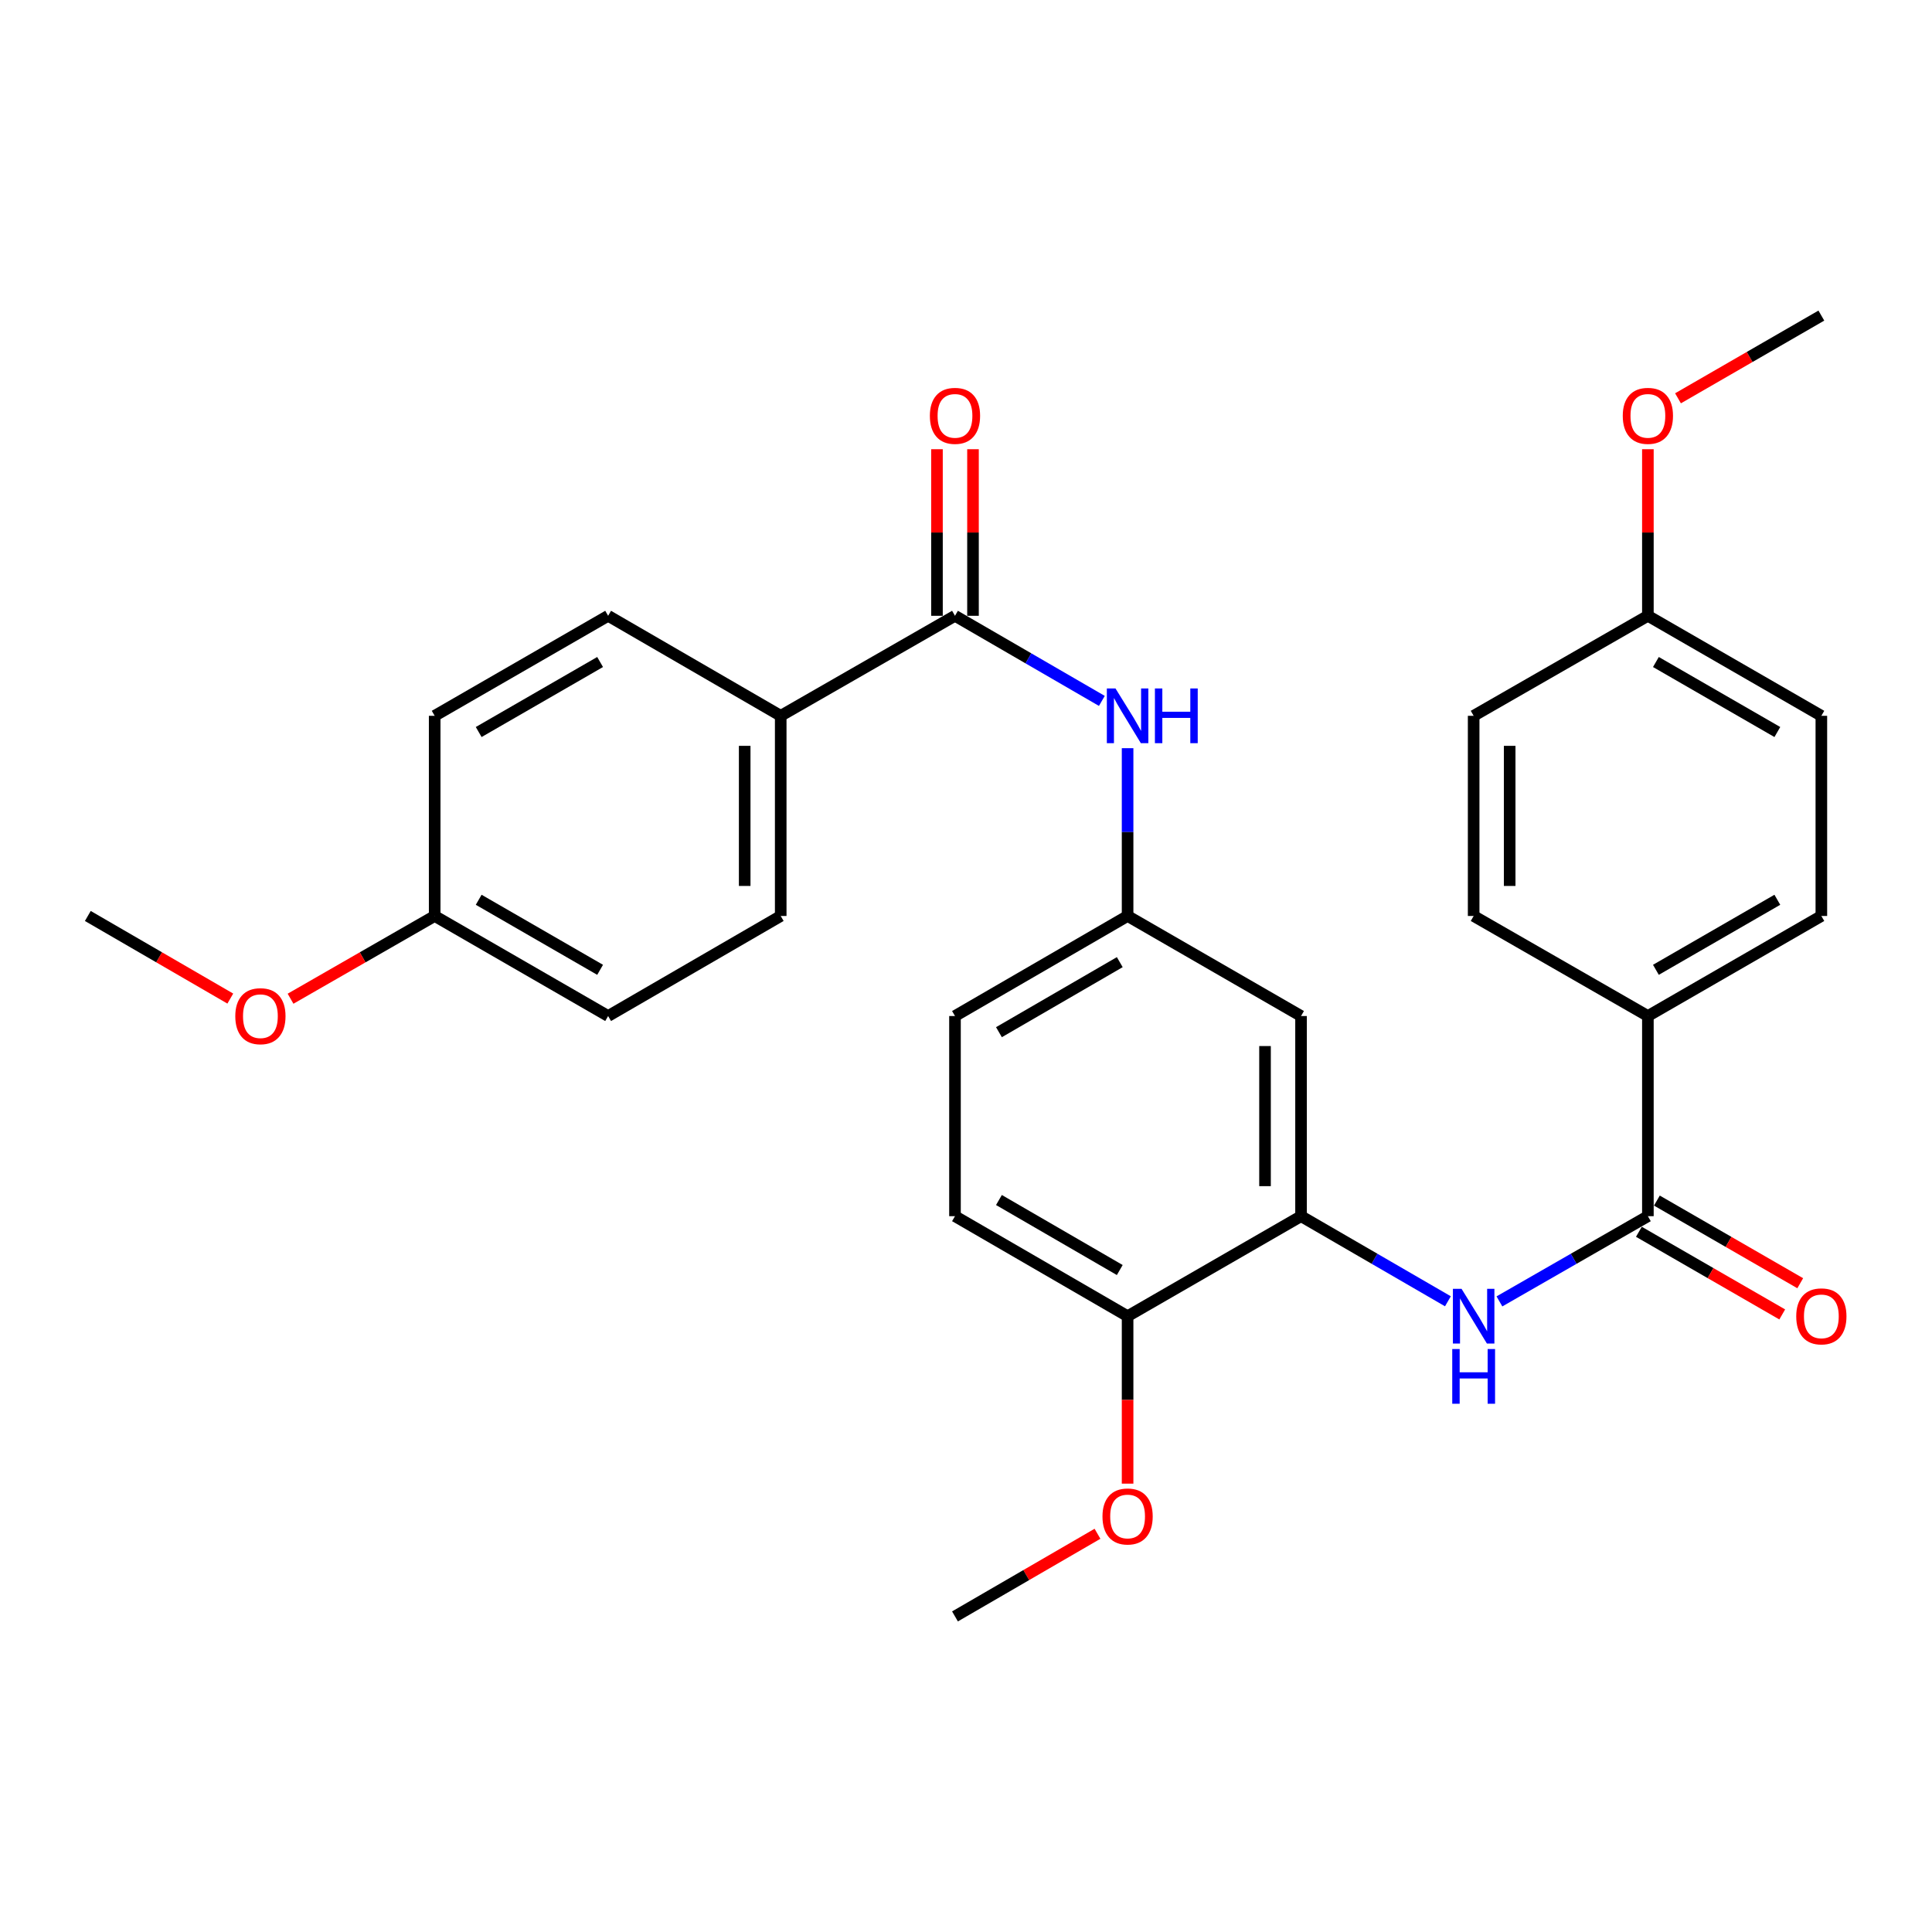<?xml version='1.0' encoding='iso-8859-1'?>
<svg version='1.1' baseProfile='full'
              xmlns='http://www.w3.org/2000/svg'
                      xmlns:rdkit='http://www.rdkit.org/xml'
                      xmlns:xlink='http://www.w3.org/1999/xlink'
                  xml:space='preserve'
width='1000px' height='1000px' viewBox='0 0 1000 1000'>
<!-- END OF HEADER -->
<rect style='opacity:1.0;fill:#FFFFFF;stroke:none' width='1000' height='1000' x='0' y='0'> </rect>
<path class='bond-0' d='M 852.942,629.492 L 814.521,651.549' style='fill:none;fill-rule:evenodd;stroke:#000000;stroke-width:6px;stroke-linecap:butt;stroke-linejoin:miter;stroke-opacity:1' />
<path class='bond-0' d='M 814.521,651.549 L 776.1,673.605' style='fill:none;fill-rule:evenodd;stroke:#0000FF;stroke-width:6px;stroke-linecap:butt;stroke-linejoin:miter;stroke-opacity:1' />
<path class='bond-5' d='M 852.942,629.492 L 852.942,525.896' style='fill:none;fill-rule:evenodd;stroke:#000000;stroke-width:6px;stroke-linecap:butt;stroke-linejoin:miter;stroke-opacity:1' />
<path class='bond-9' d='M 848.285,637.568 L 885.383,658.959' style='fill:none;fill-rule:evenodd;stroke:#000000;stroke-width:6px;stroke-linecap:butt;stroke-linejoin:miter;stroke-opacity:1' />
<path class='bond-9' d='M 885.383,658.959 L 922.481,680.35' style='fill:none;fill-rule:evenodd;stroke:#FF0000;stroke-width:6px;stroke-linecap:butt;stroke-linejoin:miter;stroke-opacity:1' />
<path class='bond-9' d='M 857.599,621.415 L 894.697,642.806' style='fill:none;fill-rule:evenodd;stroke:#000000;stroke-width:6px;stroke-linecap:butt;stroke-linejoin:miter;stroke-opacity:1' />
<path class='bond-9' d='M 894.697,642.806 L 931.795,664.197' style='fill:none;fill-rule:evenodd;stroke:#FF0000;stroke-width:6px;stroke-linecap:butt;stroke-linejoin:miter;stroke-opacity:1' />
<path class='bond-2' d='M 749.439,673.544 L 711.429,651.518' style='fill:none;fill-rule:evenodd;stroke:#0000FF;stroke-width:6px;stroke-linecap:butt;stroke-linejoin:miter;stroke-opacity:1' />
<path class='bond-2' d='M 711.429,651.518 L 673.418,629.492' style='fill:none;fill-rule:evenodd;stroke:#000000;stroke-width:6px;stroke-linecap:butt;stroke-linejoin:miter;stroke-opacity:1' />
<path class='bond-1' d='M 494.299,318.736 L 532.309,340.763' style='fill:none;fill-rule:evenodd;stroke:#000000;stroke-width:6px;stroke-linecap:butt;stroke-linejoin:miter;stroke-opacity:1' />
<path class='bond-1' d='M 532.309,340.763 L 570.32,362.789' style='fill:none;fill-rule:evenodd;stroke:#0000FF;stroke-width:6px;stroke-linecap:butt;stroke-linejoin:miter;stroke-opacity:1' />
<path class='bond-6' d='M 494.299,318.736 L 404.097,370.508' style='fill:none;fill-rule:evenodd;stroke:#000000;stroke-width:6px;stroke-linecap:butt;stroke-linejoin:miter;stroke-opacity:1' />
<path class='bond-10' d='M 503.622,318.736 L 503.622,275.624' style='fill:none;fill-rule:evenodd;stroke:#000000;stroke-width:6px;stroke-linecap:butt;stroke-linejoin:miter;stroke-opacity:1' />
<path class='bond-10' d='M 503.622,275.624 L 503.622,232.511' style='fill:none;fill-rule:evenodd;stroke:#FF0000;stroke-width:6px;stroke-linecap:butt;stroke-linejoin:miter;stroke-opacity:1' />
<path class='bond-10' d='M 484.976,318.736 L 484.976,275.624' style='fill:none;fill-rule:evenodd;stroke:#000000;stroke-width:6px;stroke-linecap:butt;stroke-linejoin:miter;stroke-opacity:1' />
<path class='bond-10' d='M 484.976,275.624 L 484.976,232.511' style='fill:none;fill-rule:evenodd;stroke:#FF0000;stroke-width:6px;stroke-linecap:butt;stroke-linejoin:miter;stroke-opacity:1' />
<path class='bond-4' d='M 673.418,629.492 L 673.418,525.896' style='fill:none;fill-rule:evenodd;stroke:#000000;stroke-width:6px;stroke-linecap:butt;stroke-linejoin:miter;stroke-opacity:1' />
<path class='bond-4' d='M 654.773,613.952 L 654.773,541.436' style='fill:none;fill-rule:evenodd;stroke:#000000;stroke-width:6px;stroke-linecap:butt;stroke-linejoin:miter;stroke-opacity:1' />
<path class='bond-8' d='M 673.418,629.492 L 583.641,681.264' style='fill:none;fill-rule:evenodd;stroke:#000000;stroke-width:6px;stroke-linecap:butt;stroke-linejoin:miter;stroke-opacity:1' />
<path class='bond-3' d='M 583.641,387.258 L 583.641,430.681' style='fill:none;fill-rule:evenodd;stroke:#0000FF;stroke-width:6px;stroke-linecap:butt;stroke-linejoin:miter;stroke-opacity:1' />
<path class='bond-3' d='M 583.641,430.681 L 583.641,474.104' style='fill:none;fill-rule:evenodd;stroke:#000000;stroke-width:6px;stroke-linecap:butt;stroke-linejoin:miter;stroke-opacity:1' />
<path class='bond-7' d='M 673.418,525.896 L 583.641,474.104' style='fill:none;fill-rule:evenodd;stroke:#000000;stroke-width:6px;stroke-linecap:butt;stroke-linejoin:miter;stroke-opacity:1' />
<path class='bond-13' d='M 852.942,525.896 L 942.729,474.104' style='fill:none;fill-rule:evenodd;stroke:#000000;stroke-width:6px;stroke-linecap:butt;stroke-linejoin:miter;stroke-opacity:1' />
<path class='bond-13' d='M 857.093,501.976 L 919.945,465.722' style='fill:none;fill-rule:evenodd;stroke:#000000;stroke-width:6px;stroke-linecap:butt;stroke-linejoin:miter;stroke-opacity:1' />
<path class='bond-14' d='M 852.942,525.896 L 762.761,474.104' style='fill:none;fill-rule:evenodd;stroke:#000000;stroke-width:6px;stroke-linecap:butt;stroke-linejoin:miter;stroke-opacity:1' />
<path class='bond-11' d='M 404.097,370.508 L 404.097,474.104' style='fill:none;fill-rule:evenodd;stroke:#000000;stroke-width:6px;stroke-linecap:butt;stroke-linejoin:miter;stroke-opacity:1' />
<path class='bond-11' d='M 385.452,386.048 L 385.452,458.564' style='fill:none;fill-rule:evenodd;stroke:#000000;stroke-width:6px;stroke-linecap:butt;stroke-linejoin:miter;stroke-opacity:1' />
<path class='bond-12' d='M 404.097,370.508 L 314.765,318.736' style='fill:none;fill-rule:evenodd;stroke:#000000;stroke-width:6px;stroke-linecap:butt;stroke-linejoin:miter;stroke-opacity:1' />
<path class='bond-30' d='M 583.641,474.104 L 494.299,525.896' style='fill:none;fill-rule:evenodd;stroke:#000000;stroke-width:6px;stroke-linecap:butt;stroke-linejoin:miter;stroke-opacity:1' />
<path class='bond-30' d='M 579.591,498.003 L 517.052,534.258' style='fill:none;fill-rule:evenodd;stroke:#000000;stroke-width:6px;stroke-linecap:butt;stroke-linejoin:miter;stroke-opacity:1' />
<path class='bond-15' d='M 583.641,681.264 L 494.299,629.492' style='fill:none;fill-rule:evenodd;stroke:#000000;stroke-width:6px;stroke-linecap:butt;stroke-linejoin:miter;stroke-opacity:1' />
<path class='bond-15' d='M 579.588,657.365 L 517.049,621.125' style='fill:none;fill-rule:evenodd;stroke:#000000;stroke-width:6px;stroke-linecap:butt;stroke-linejoin:miter;stroke-opacity:1' />
<path class='bond-23' d='M 583.641,681.264 L 583.641,724.596' style='fill:none;fill-rule:evenodd;stroke:#000000;stroke-width:6px;stroke-linecap:butt;stroke-linejoin:miter;stroke-opacity:1' />
<path class='bond-23' d='M 583.641,724.596 L 583.641,767.929' style='fill:none;fill-rule:evenodd;stroke:#FF0000;stroke-width:6px;stroke-linecap:butt;stroke-linejoin:miter;stroke-opacity:1' />
<path class='bond-19' d='M 404.097,474.104 L 314.765,525.896' style='fill:none;fill-rule:evenodd;stroke:#000000;stroke-width:6px;stroke-linecap:butt;stroke-linejoin:miter;stroke-opacity:1' />
<path class='bond-22' d='M 314.765,318.736 L 224.988,370.508' style='fill:none;fill-rule:evenodd;stroke:#000000;stroke-width:6px;stroke-linecap:butt;stroke-linejoin:miter;stroke-opacity:1' />
<path class='bond-22' d='M 310.613,342.654 L 247.769,378.895' style='fill:none;fill-rule:evenodd;stroke:#000000;stroke-width:6px;stroke-linecap:butt;stroke-linejoin:miter;stroke-opacity:1' />
<path class='bond-20' d='M 942.729,474.104 L 942.729,370.508' style='fill:none;fill-rule:evenodd;stroke:#000000;stroke-width:6px;stroke-linecap:butt;stroke-linejoin:miter;stroke-opacity:1' />
<path class='bond-21' d='M 762.761,474.104 L 762.761,370.508' style='fill:none;fill-rule:evenodd;stroke:#000000;stroke-width:6px;stroke-linecap:butt;stroke-linejoin:miter;stroke-opacity:1' />
<path class='bond-21' d='M 781.406,458.564 L 781.406,386.048' style='fill:none;fill-rule:evenodd;stroke:#000000;stroke-width:6px;stroke-linecap:butt;stroke-linejoin:miter;stroke-opacity:1' />
<path class='bond-16' d='M 494.299,629.492 L 494.299,525.896' style='fill:none;fill-rule:evenodd;stroke:#000000;stroke-width:6px;stroke-linecap:butt;stroke-linejoin:miter;stroke-opacity:1' />
<path class='bond-17' d='M 224.988,474.104 L 224.988,370.508' style='fill:none;fill-rule:evenodd;stroke:#000000;stroke-width:6px;stroke-linecap:butt;stroke-linejoin:miter;stroke-opacity:1' />
<path class='bond-24' d='M 224.988,474.104 L 187.687,495.521' style='fill:none;fill-rule:evenodd;stroke:#000000;stroke-width:6px;stroke-linecap:butt;stroke-linejoin:miter;stroke-opacity:1' />
<path class='bond-24' d='M 187.687,495.521 L 150.387,516.939' style='fill:none;fill-rule:evenodd;stroke:#FF0000;stroke-width:6px;stroke-linecap:butt;stroke-linejoin:miter;stroke-opacity:1' />
<path class='bond-31' d='M 224.988,474.104 L 314.765,525.896' style='fill:none;fill-rule:evenodd;stroke:#000000;stroke-width:6px;stroke-linecap:butt;stroke-linejoin:miter;stroke-opacity:1' />
<path class='bond-31' d='M 247.772,465.722 L 310.616,501.977' style='fill:none;fill-rule:evenodd;stroke:#000000;stroke-width:6px;stroke-linecap:butt;stroke-linejoin:miter;stroke-opacity:1' />
<path class='bond-18' d='M 852.942,318.736 L 762.761,370.508' style='fill:none;fill-rule:evenodd;stroke:#000000;stroke-width:6px;stroke-linecap:butt;stroke-linejoin:miter;stroke-opacity:1' />
<path class='bond-25' d='M 852.942,318.736 L 852.942,275.624' style='fill:none;fill-rule:evenodd;stroke:#000000;stroke-width:6px;stroke-linecap:butt;stroke-linejoin:miter;stroke-opacity:1' />
<path class='bond-25' d='M 852.942,275.624 L 852.942,232.511' style='fill:none;fill-rule:evenodd;stroke:#FF0000;stroke-width:6px;stroke-linecap:butt;stroke-linejoin:miter;stroke-opacity:1' />
<path class='bond-29' d='M 852.942,318.736 L 942.729,370.508' style='fill:none;fill-rule:evenodd;stroke:#000000;stroke-width:6px;stroke-linecap:butt;stroke-linejoin:miter;stroke-opacity:1' />
<path class='bond-29' d='M 857.096,342.655 L 919.948,378.895' style='fill:none;fill-rule:evenodd;stroke:#000000;stroke-width:6px;stroke-linecap:butt;stroke-linejoin:miter;stroke-opacity:1' />
<path class='bond-26' d='M 568.059,793.875 L 531.179,815.263' style='fill:none;fill-rule:evenodd;stroke:#FF0000;stroke-width:6px;stroke-linecap:butt;stroke-linejoin:miter;stroke-opacity:1' />
<path class='bond-26' d='M 531.179,815.263 L 494.299,836.652' style='fill:none;fill-rule:evenodd;stroke:#000000;stroke-width:6px;stroke-linecap:butt;stroke-linejoin:miter;stroke-opacity:1' />
<path class='bond-27' d='M 119.205,516.862 L 82.33,495.483' style='fill:none;fill-rule:evenodd;stroke:#FF0000;stroke-width:6px;stroke-linecap:butt;stroke-linejoin:miter;stroke-opacity:1' />
<path class='bond-27' d='M 82.33,495.483 L 45.455,474.104' style='fill:none;fill-rule:evenodd;stroke:#000000;stroke-width:6px;stroke-linecap:butt;stroke-linejoin:miter;stroke-opacity:1' />
<path class='bond-28' d='M 868.533,206.164 L 905.631,184.756' style='fill:none;fill-rule:evenodd;stroke:#FF0000;stroke-width:6px;stroke-linecap:butt;stroke-linejoin:miter;stroke-opacity:1' />
<path class='bond-28' d='M 905.631,184.756 L 942.729,163.348' style='fill:none;fill-rule:evenodd;stroke:#000000;stroke-width:6px;stroke-linecap:butt;stroke-linejoin:miter;stroke-opacity:1' />
<path  class='atom-1' d='M 756.501 667.104
L 765.781 682.104
Q 766.701 683.584, 768.181 686.264
Q 769.661 688.944, 769.741 689.104
L 769.741 667.104
L 773.501 667.104
L 773.501 695.424
L 769.621 695.424
L 759.661 679.024
Q 758.501 677.104, 757.261 674.904
Q 756.061 672.704, 755.701 672.024
L 755.701 695.424
L 752.021 695.424
L 752.021 667.104
L 756.501 667.104
' fill='#0000FF'/>
<path  class='atom-1' d='M 751.681 698.256
L 755.521 698.256
L 755.521 710.296
L 770.001 710.296
L 770.001 698.256
L 773.841 698.256
L 773.841 726.576
L 770.001 726.576
L 770.001 713.496
L 755.521 713.496
L 755.521 726.576
L 751.681 726.576
L 751.681 698.256
' fill='#0000FF'/>
<path  class='atom-4' d='M 577.381 356.348
L 586.661 371.348
Q 587.581 372.828, 589.061 375.508
Q 590.541 378.188, 590.621 378.348
L 590.621 356.348
L 594.381 356.348
L 594.381 384.668
L 590.501 384.668
L 580.541 368.268
Q 579.381 366.348, 578.141 364.148
Q 576.941 361.948, 576.581 361.268
L 576.581 384.668
L 572.901 384.668
L 572.901 356.348
L 577.381 356.348
' fill='#0000FF'/>
<path  class='atom-4' d='M 597.781 356.348
L 601.621 356.348
L 601.621 368.388
L 616.101 368.388
L 616.101 356.348
L 619.941 356.348
L 619.941 384.668
L 616.101 384.668
L 616.101 371.588
L 601.621 371.588
L 601.621 384.668
L 597.781 384.668
L 597.781 356.348
' fill='#0000FF'/>
<path  class='atom-10' d='M 929.729 681.344
Q 929.729 674.544, 933.089 670.744
Q 936.449 666.944, 942.729 666.944
Q 949.009 666.944, 952.369 670.744
Q 955.729 674.544, 955.729 681.344
Q 955.729 688.224, 952.329 692.144
Q 948.929 696.024, 942.729 696.024
Q 936.489 696.024, 933.089 692.144
Q 929.729 688.264, 929.729 681.344
M 942.729 692.824
Q 947.049 692.824, 949.369 689.944
Q 951.729 687.024, 951.729 681.344
Q 951.729 675.784, 949.369 672.984
Q 947.049 670.144, 942.729 670.144
Q 938.409 670.144, 936.049 672.944
Q 933.729 675.744, 933.729 681.344
Q 933.729 687.064, 936.049 689.944
Q 938.409 692.824, 942.729 692.824
' fill='#FF0000'/>
<path  class='atom-11' d='M 481.299 215.242
Q 481.299 208.442, 484.659 204.642
Q 488.019 200.842, 494.299 200.842
Q 500.579 200.842, 503.939 204.642
Q 507.299 208.442, 507.299 215.242
Q 507.299 222.122, 503.899 226.042
Q 500.499 229.922, 494.299 229.922
Q 488.059 229.922, 484.659 226.042
Q 481.299 222.162, 481.299 215.242
M 494.299 226.722
Q 498.619 226.722, 500.939 223.842
Q 503.299 220.922, 503.299 215.242
Q 503.299 209.682, 500.939 206.882
Q 498.619 204.042, 494.299 204.042
Q 489.979 204.042, 487.619 206.842
Q 485.299 209.642, 485.299 215.242
Q 485.299 220.962, 487.619 223.842
Q 489.979 226.722, 494.299 226.722
' fill='#FF0000'/>
<path  class='atom-24' d='M 570.641 784.918
Q 570.641 778.118, 574.001 774.318
Q 577.361 770.518, 583.641 770.518
Q 589.921 770.518, 593.281 774.318
Q 596.641 778.118, 596.641 784.918
Q 596.641 791.798, 593.241 795.718
Q 589.841 799.598, 583.641 799.598
Q 577.401 799.598, 574.001 795.718
Q 570.641 791.838, 570.641 784.918
M 583.641 796.398
Q 587.961 796.398, 590.281 793.518
Q 592.641 790.598, 592.641 784.918
Q 592.641 779.358, 590.281 776.558
Q 587.961 773.718, 583.641 773.718
Q 579.321 773.718, 576.961 776.518
Q 574.641 779.318, 574.641 784.918
Q 574.641 790.638, 576.961 793.518
Q 579.321 796.398, 583.641 796.398
' fill='#FF0000'/>
<path  class='atom-25' d='M 121.786 525.976
Q 121.786 519.176, 125.146 515.376
Q 128.506 511.576, 134.786 511.576
Q 141.066 511.576, 144.426 515.376
Q 147.786 519.176, 147.786 525.976
Q 147.786 532.856, 144.386 536.776
Q 140.986 540.656, 134.786 540.656
Q 128.546 540.656, 125.146 536.776
Q 121.786 532.896, 121.786 525.976
M 134.786 537.456
Q 139.106 537.456, 141.426 534.576
Q 143.786 531.656, 143.786 525.976
Q 143.786 520.416, 141.426 517.616
Q 139.106 514.776, 134.786 514.776
Q 130.466 514.776, 128.106 517.576
Q 125.786 520.376, 125.786 525.976
Q 125.786 531.696, 128.106 534.576
Q 130.466 537.456, 134.786 537.456
' fill='#FF0000'/>
<path  class='atom-26' d='M 839.942 215.242
Q 839.942 208.442, 843.302 204.642
Q 846.662 200.842, 852.942 200.842
Q 859.222 200.842, 862.582 204.642
Q 865.942 208.442, 865.942 215.242
Q 865.942 222.122, 862.542 226.042
Q 859.142 229.922, 852.942 229.922
Q 846.702 229.922, 843.302 226.042
Q 839.942 222.162, 839.942 215.242
M 852.942 226.722
Q 857.262 226.722, 859.582 223.842
Q 861.942 220.922, 861.942 215.242
Q 861.942 209.682, 859.582 206.882
Q 857.262 204.042, 852.942 204.042
Q 848.622 204.042, 846.262 206.842
Q 843.942 209.642, 843.942 215.242
Q 843.942 220.962, 846.262 223.842
Q 848.622 226.722, 852.942 226.722
' fill='#FF0000'/>
</svg>
